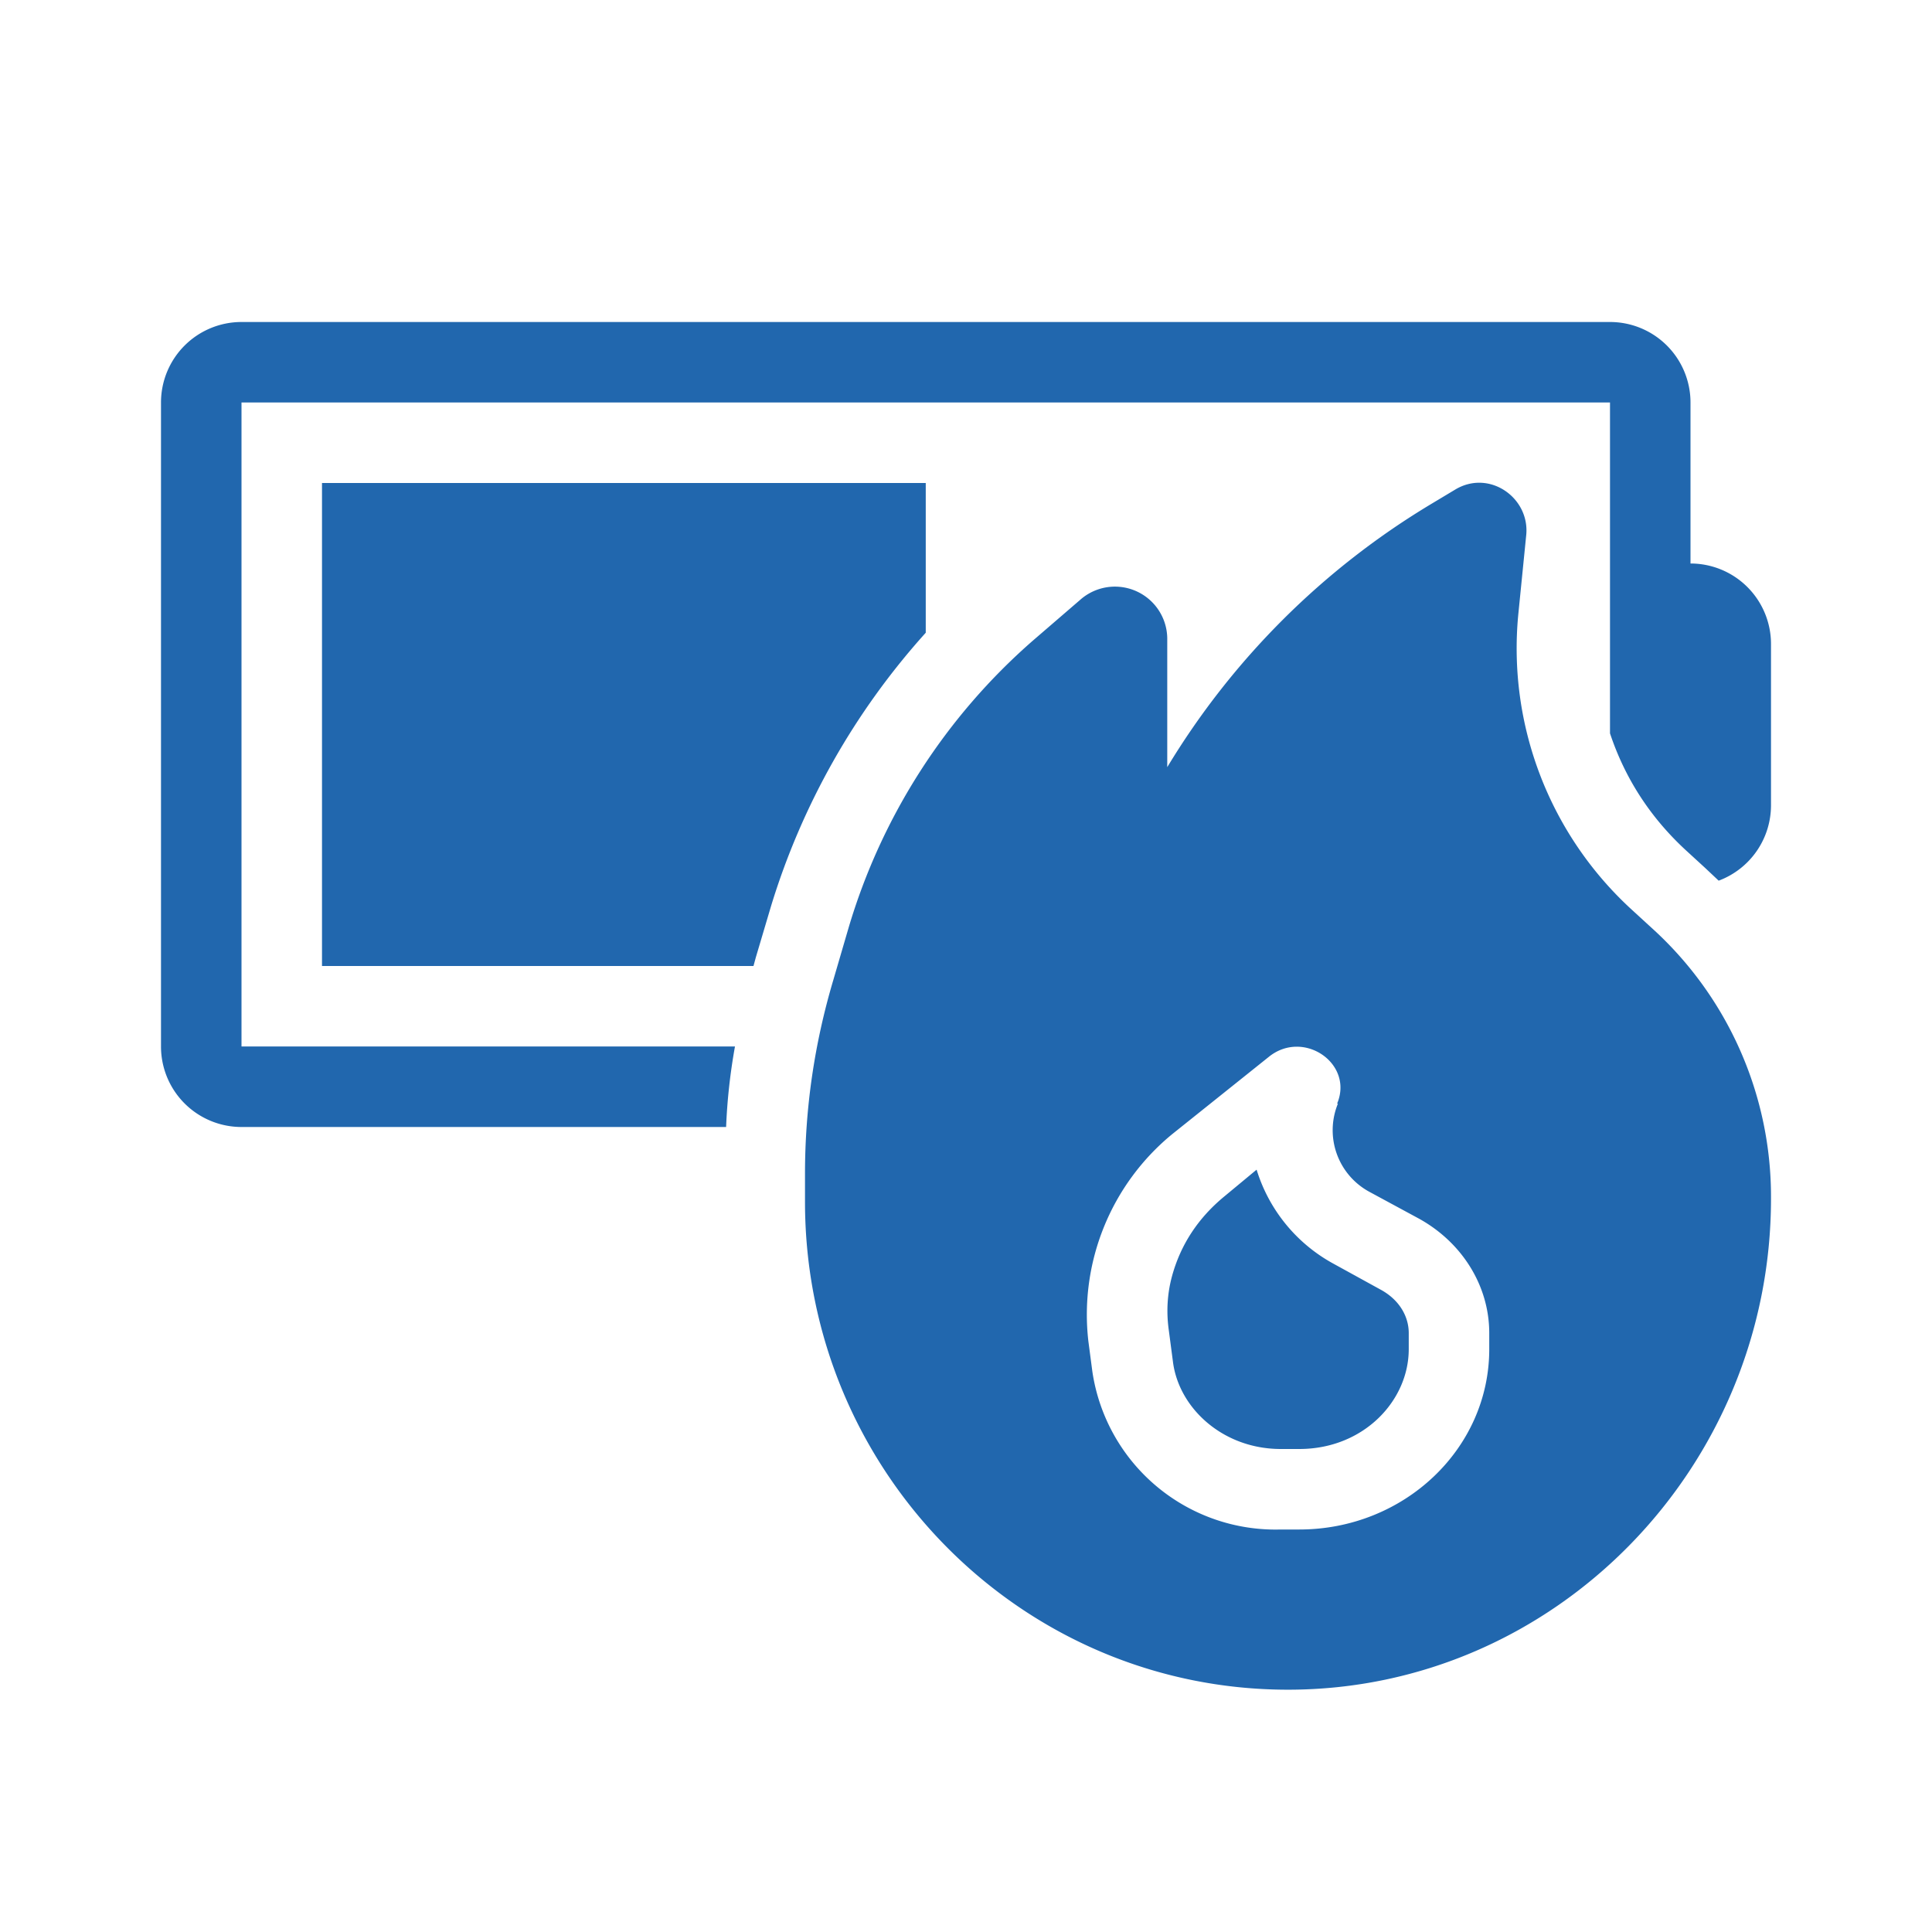 <svg xmlns="http://www.w3.org/2000/svg" width="24" height="24" fill="none"><path fill="#2167AE" d="M20 5H3v8h6.13q-.09.5-.11 1H3a1 1 0 0 1-1-1V5a1 1 0 0 1 1-1h17a1 1 0 0 1 1 1v2a1 1 0 0 1 1 1v2a1 1 0 0 1-.65.94l-.17-.16-.24-.22q-.66-.61-.94-1.45zm-8.5 1v1.86a9 9 0 0 0-1.92 3.39l-.19.64-.03.11H4V6zm6.58.08c.42-.25.92.1.88.56l-.1 1a4.4 4.4 0 0 0 1.41 3.66l.24.22A4.5 4.5 0 0 1 22 14.89c0 3.34-2.68 6.1-6 6.1s-6-2.72-6-6.06v-.35q0-1.22.35-2.4l.19-.65a7.6 7.6 0 0 1 2.3-3.58l.58-.5a.65.65 0 0 1 1.08.5v1.58a9.6 9.6 0 0 1 3.28-3.27zm-2.47 8.45-.41.34q-.48.4-.64.98-.09.33-.04.68l.05.38c.07.58.62 1.09 1.34 1.09h.23c.8 0 1.36-.6 1.36-1.24v-.2c0-.2-.11-.41-.35-.54l-.6-.33a2 2 0 0 1-.94-1.16m1-.82c.21-.5-.42-.93-.85-.58l-1.2.96a2.9 2.9 0 0 0-1.04 2.57l.05.38A2.3 2.3 0 0 0 15.91 19h.23c1.3 0 2.36-1 2.36-2.24v-.2c0-.58-.33-1.12-.87-1.42l-.61-.33a.87.87 0 0 1-.4-1.1"/></svg>